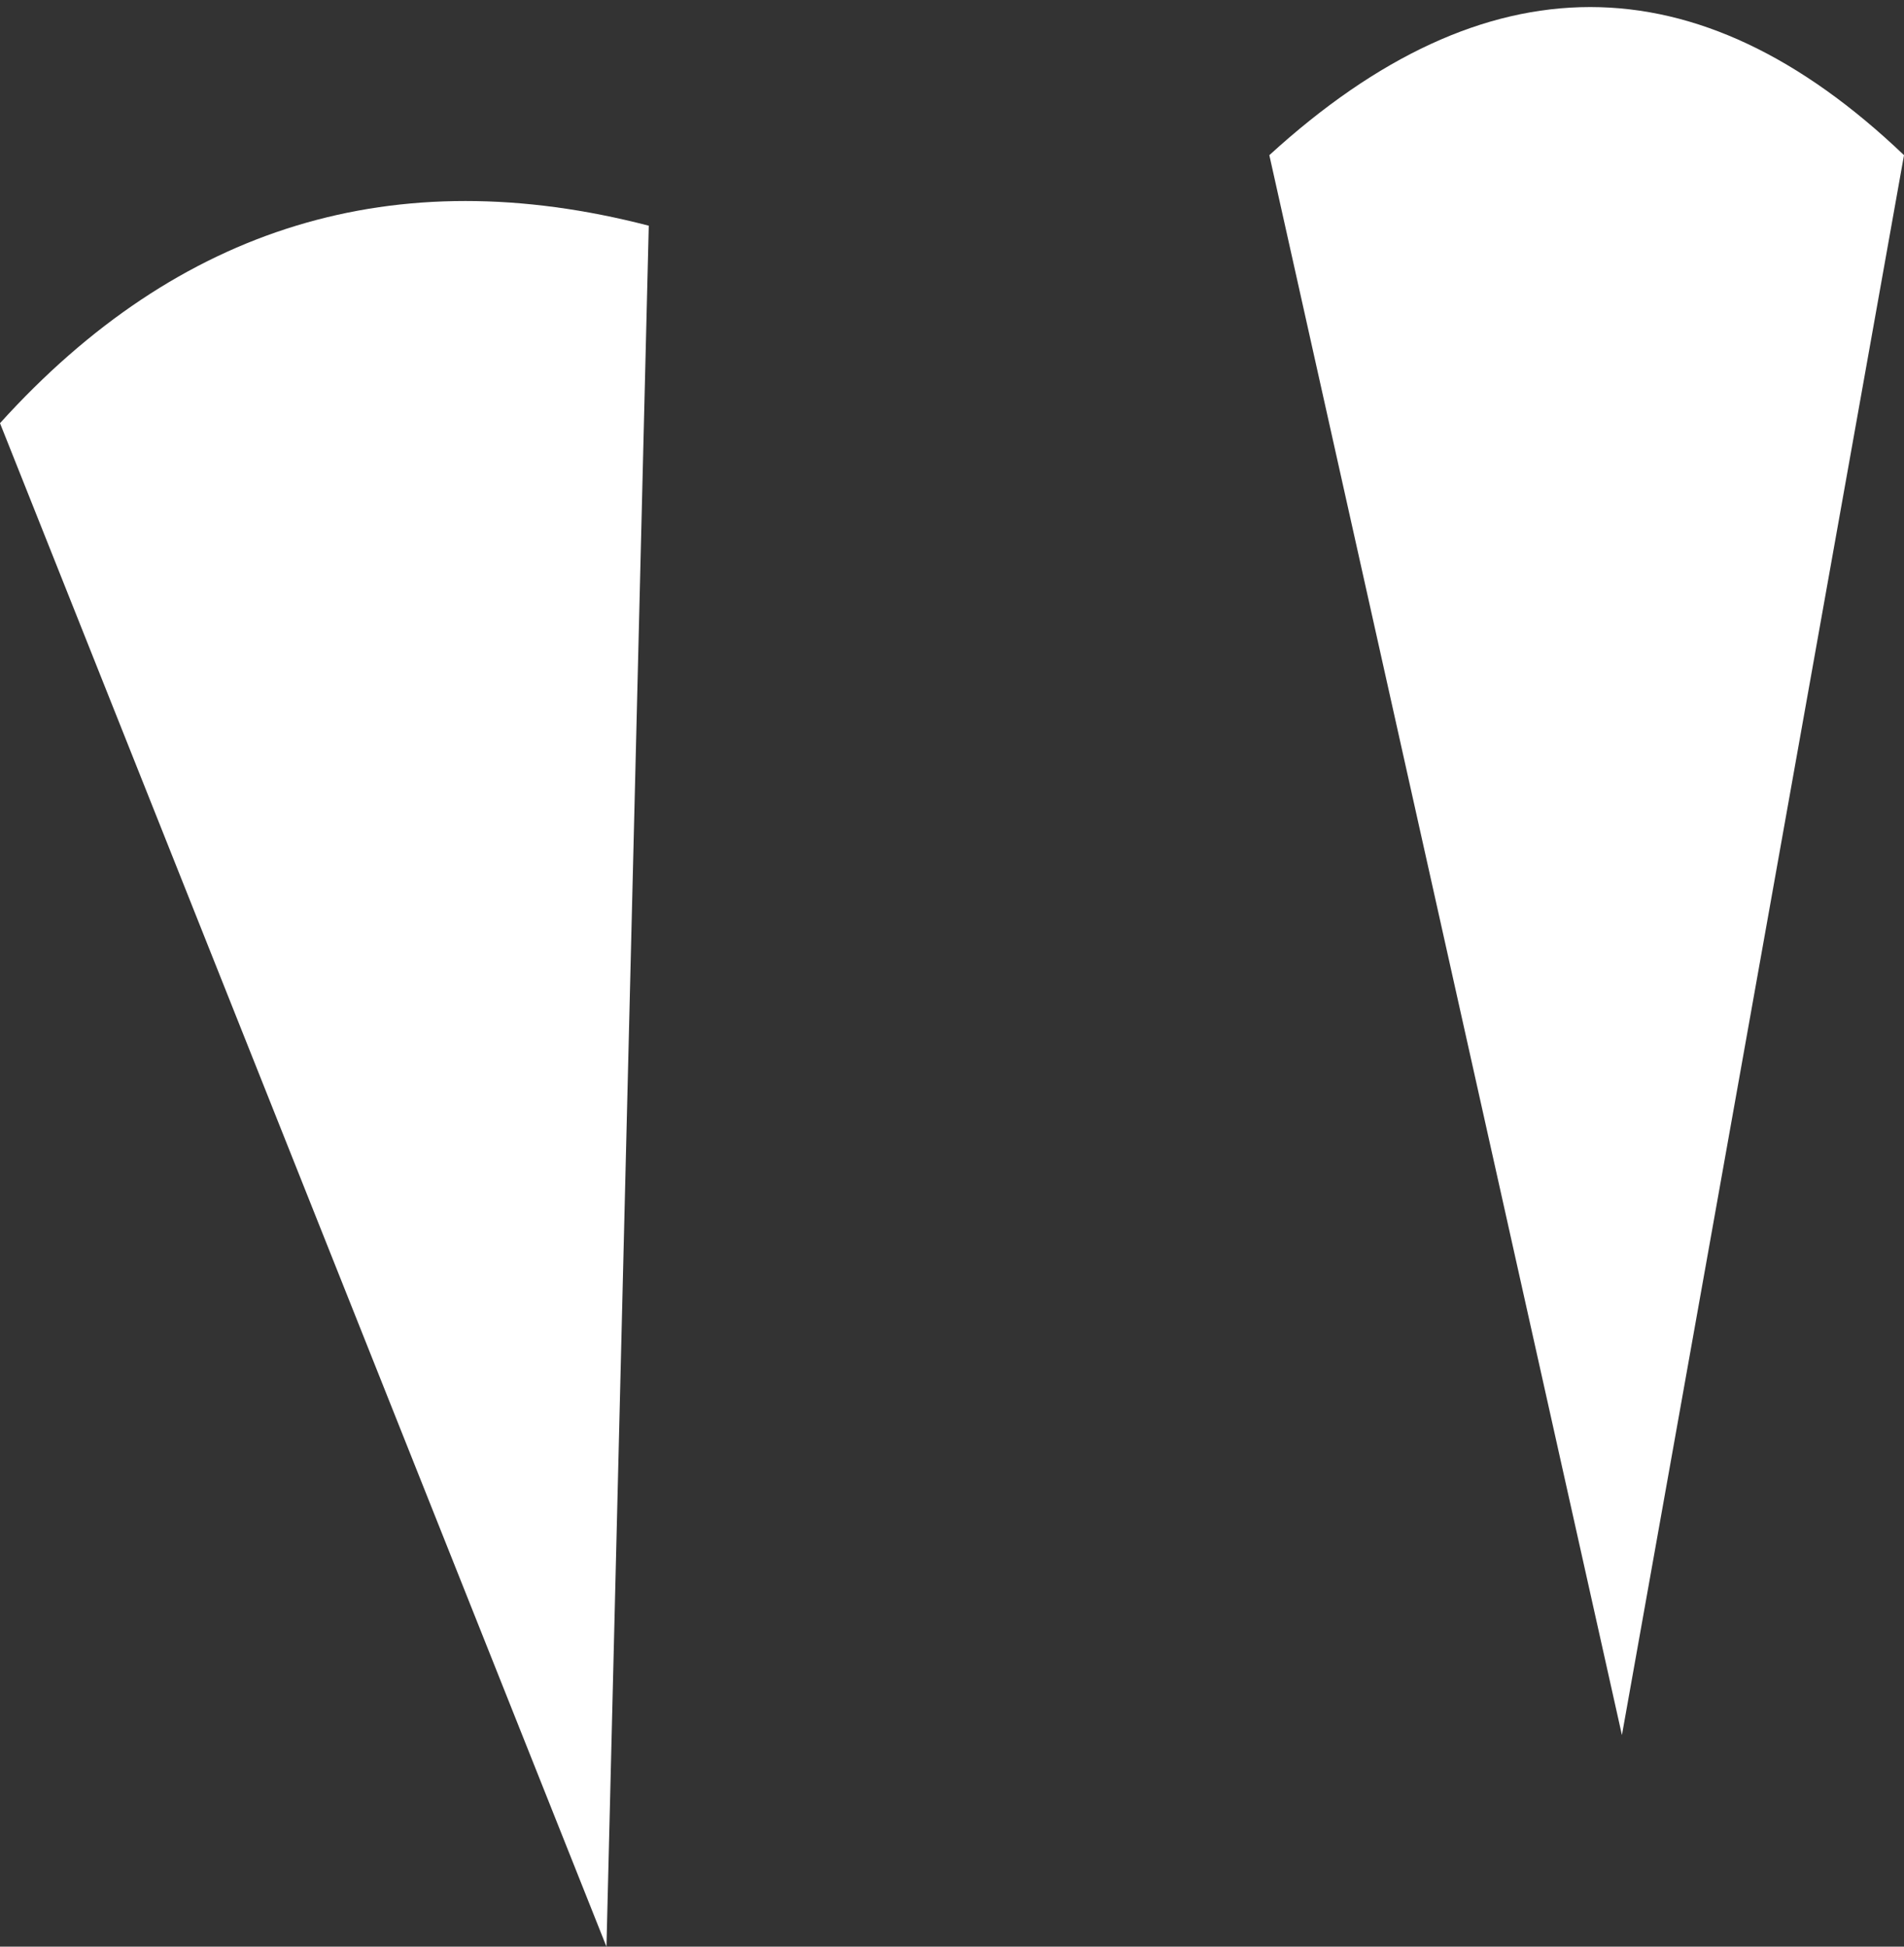 <?xml version="1.0" encoding="UTF-8" standalone="no"?>
<svg xmlns:xlink="http://www.w3.org/1999/xlink" height="6.9px" width="6.75px" xmlns="http://www.w3.org/2000/svg">
  <rect width="100%" height="100%" fill="#333333" stroke="none"/>
  <g transform="matrix(1.0, 0.0, 0.0, 1.0, 3.4, 3.45)">
    <path d="M1.1 -2.9 Q2.25 -3.95 3.35 -2.9 L2.35 2.7 1.1 -2.9 M-1.1 -2.65 L-1.25 3.45 -3.4 -1.95 Q-2.45 -3.0 -1.1 -2.65" fill="#ffffff" fill-rule="evenodd" stroke="none"/>
  </g>
</svg>
